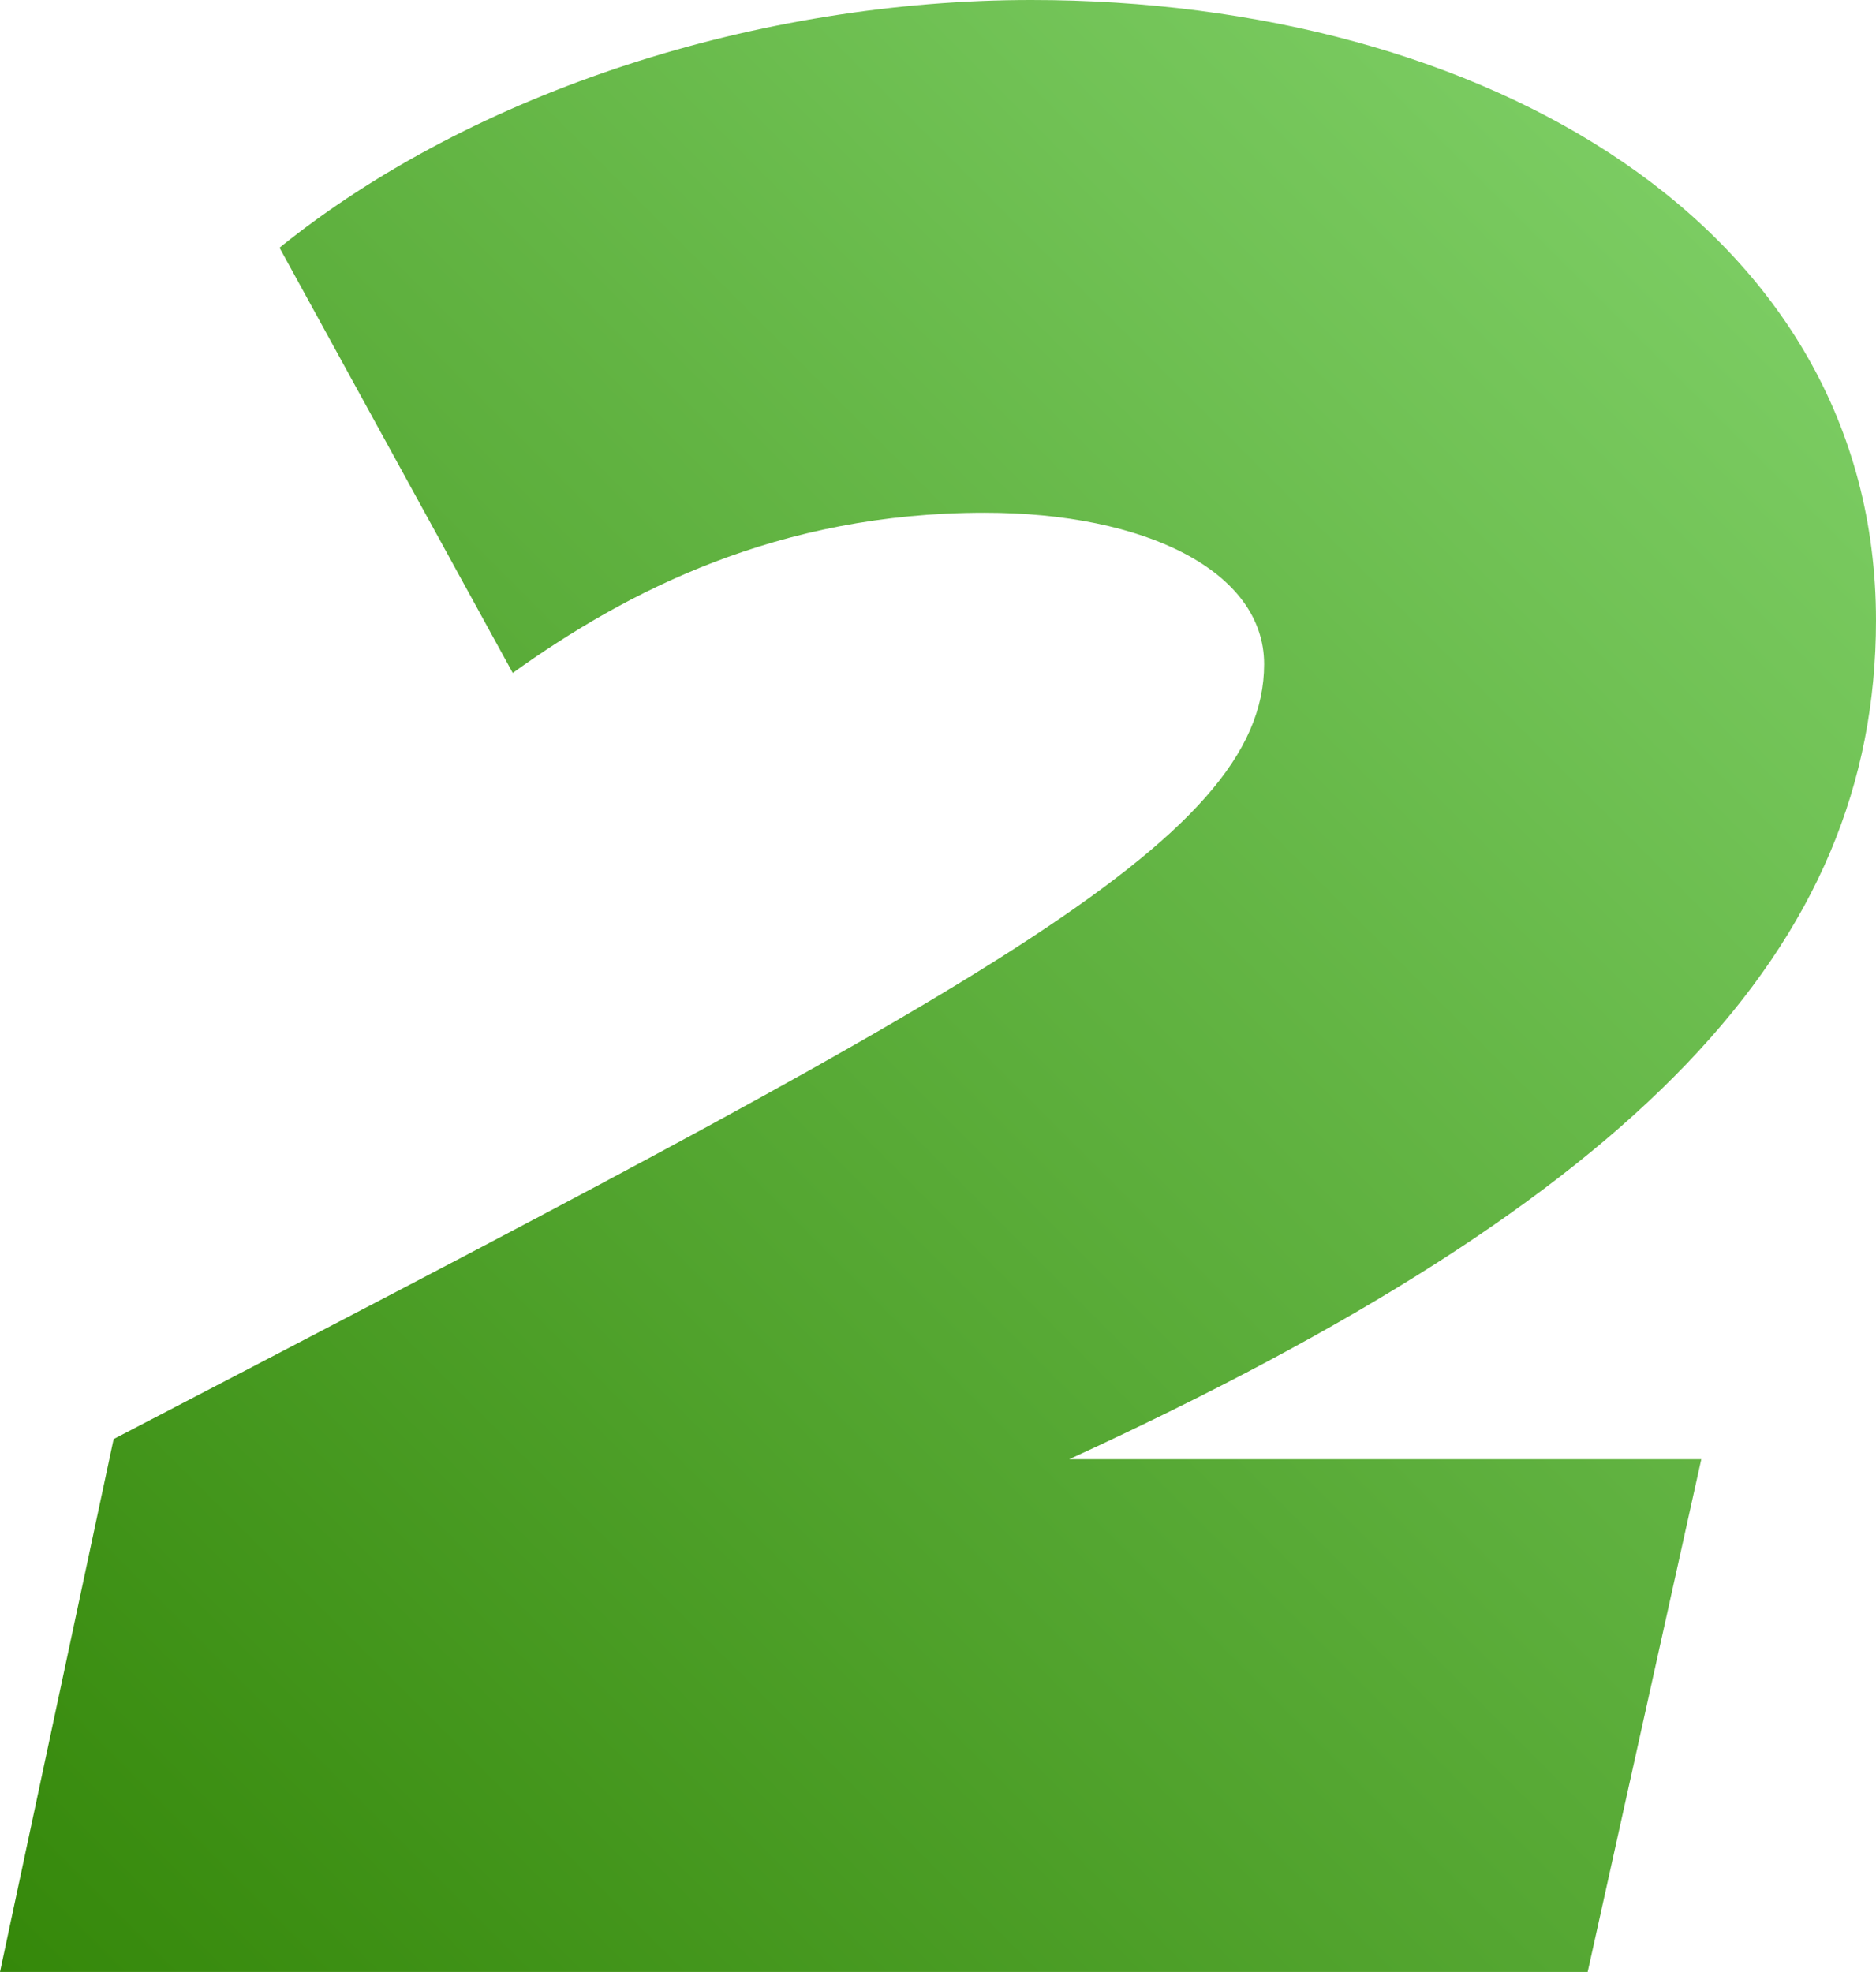 <?xml version="1.0" encoding="UTF-8"?><svg xmlns="http://www.w3.org/2000/svg" xmlns:xlink="http://www.w3.org/1999/xlink" viewBox="0 0 66.04 69.42"><defs><style>.e{fill:url(#d);}</style><linearGradient id="d" x1="1.26" y1="70.68" x2="61.97" y2="9.96" gradientTransform="matrix(1, 0, 0, 1, 0, 0)" gradientUnits="userSpaceOnUse"><stop offset="0" stop-color="#35880a"/><stop offset="1" stop-color="#7bcc62"/></linearGradient></defs><g id="a"/><g id="b"><g id="c"><path class="e" d="M0,69.42l4-18.76c30.35-15.79,40.5-21.02,40.5-27.28,0-3.28-4.2-5.33-9.84-5.33-7.28,0-12.61,2.77-16.61,5.64L9.84,8.72C16.71,3.18,26.76,0,36.3,0c16,0,29.74,8,29.74,21.84,0,11.48-8.31,20.3-28.4,29.53h22.25l-4,18.05H0Z"/></g></g></svg>